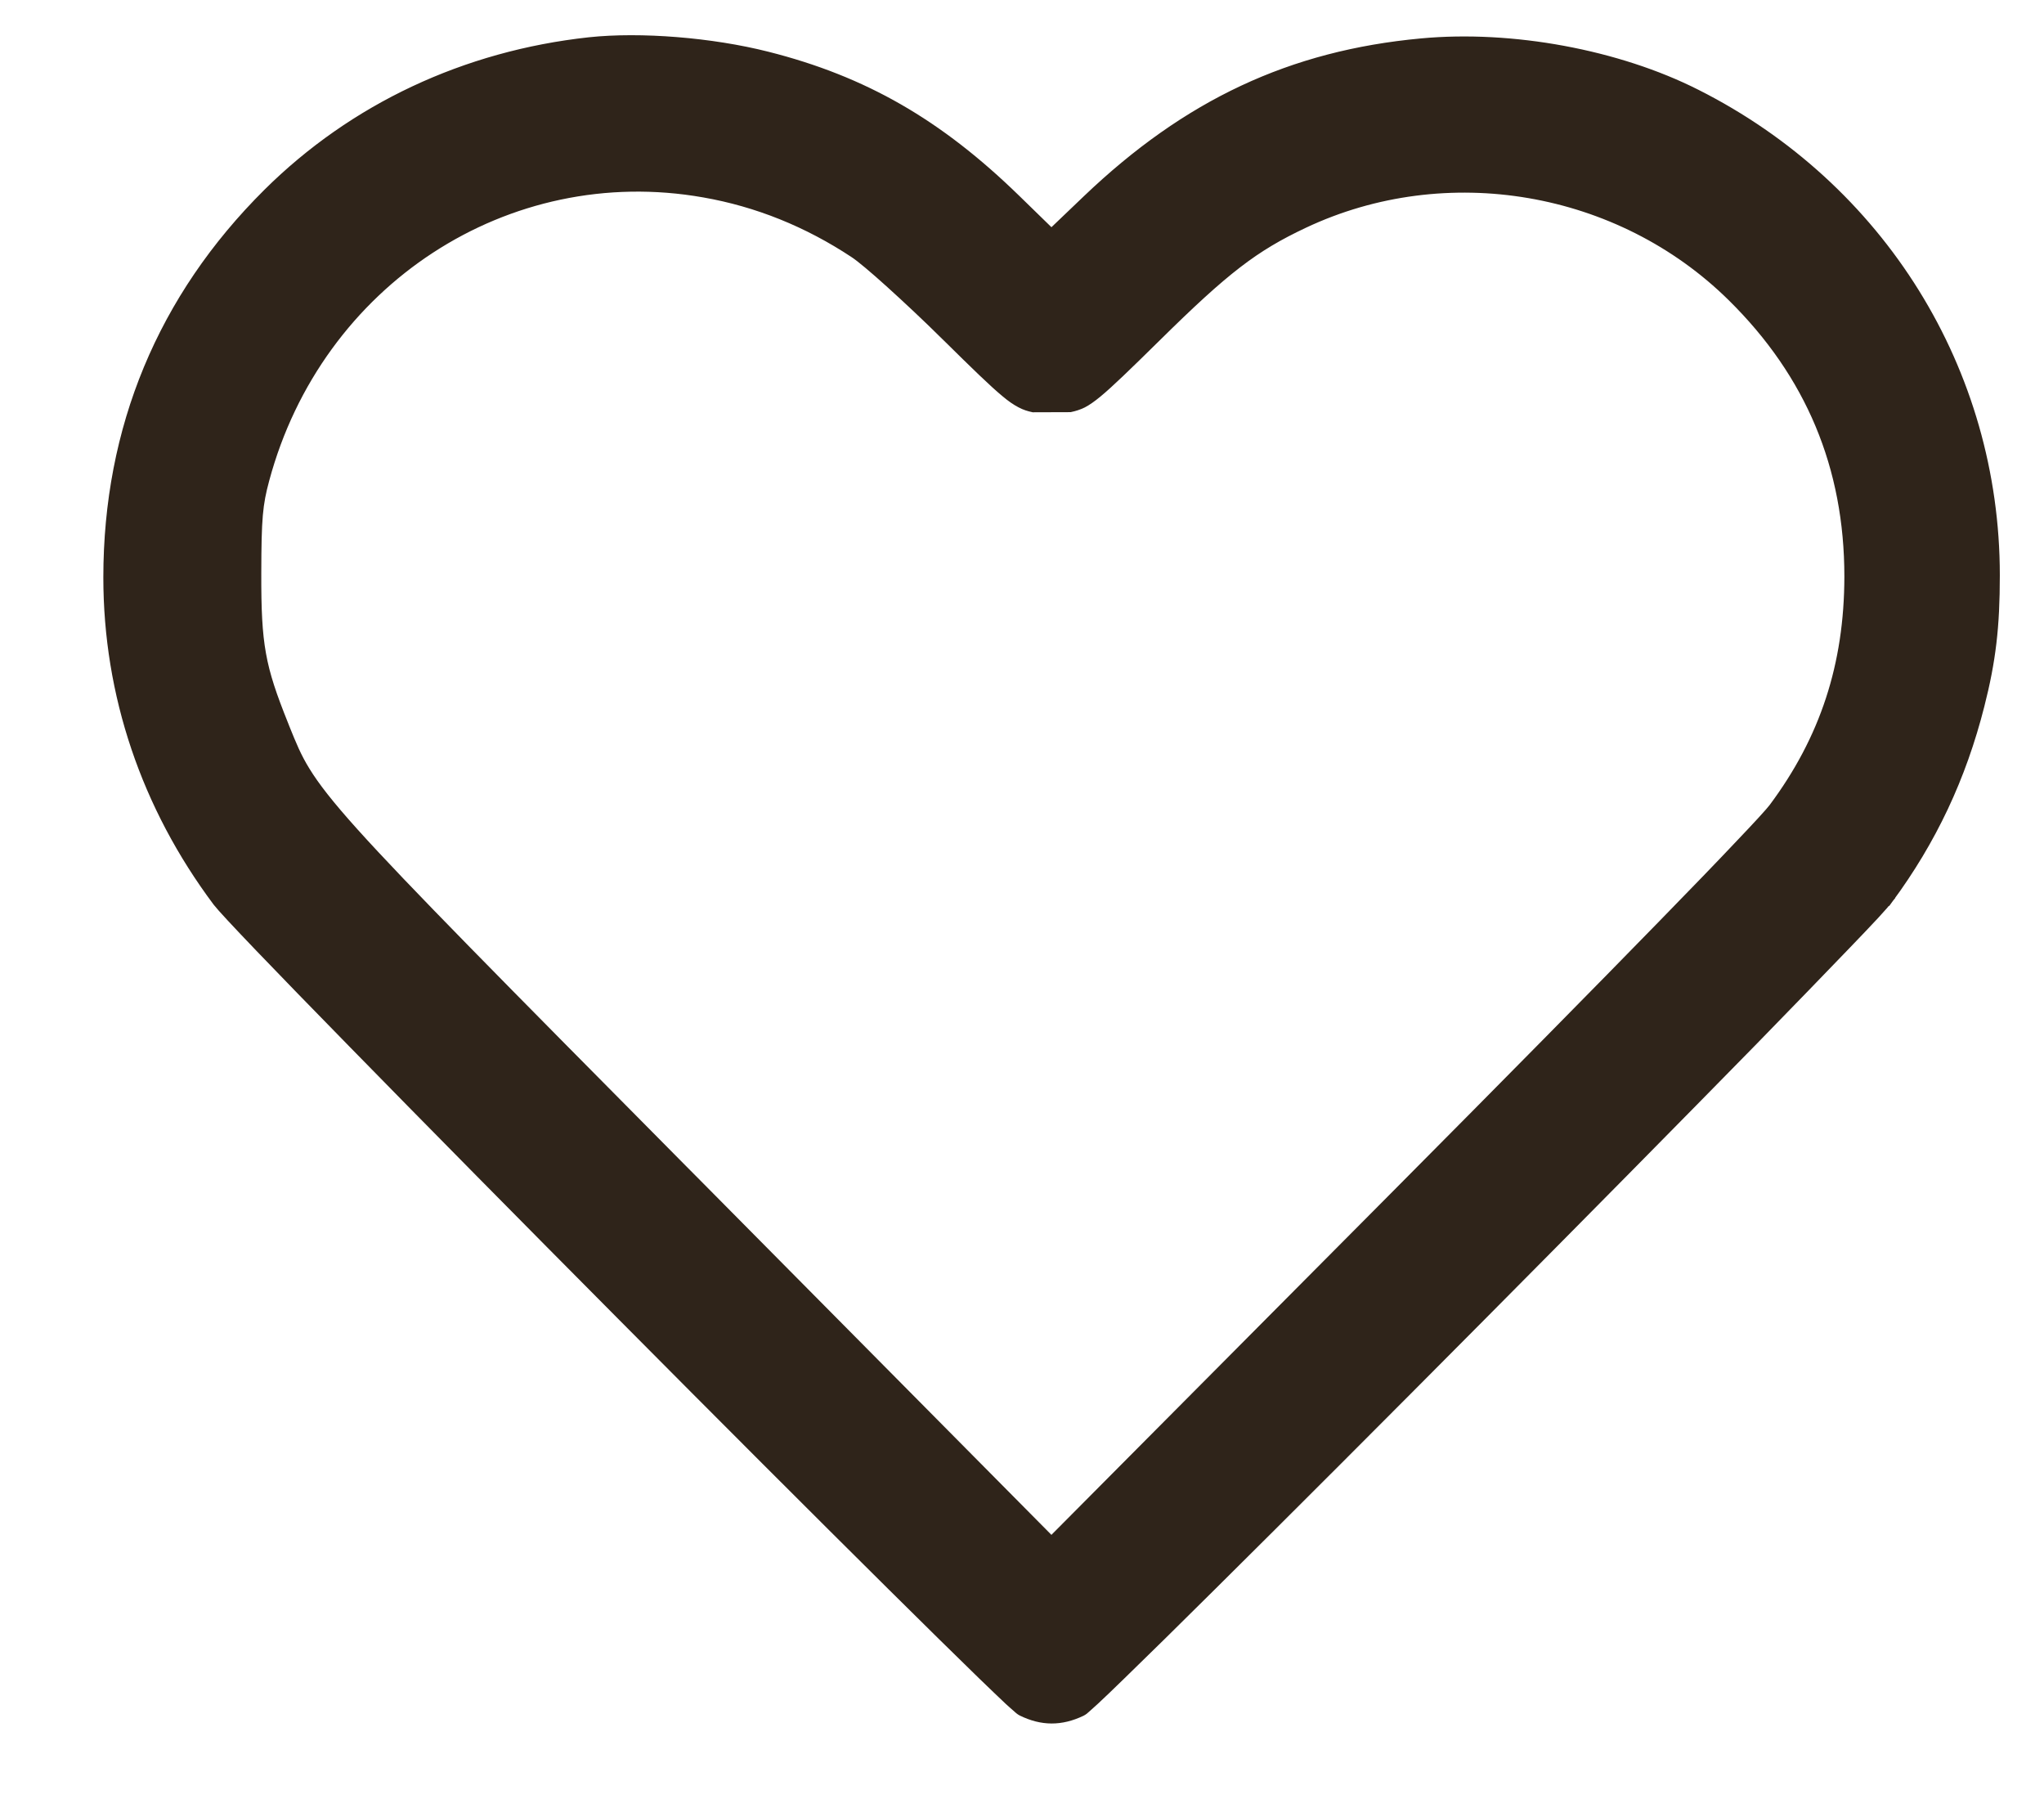 <?xml version="1.0" encoding="UTF-8"?> <svg xmlns="http://www.w3.org/2000/svg" width="18" height="16" viewBox="0 0 18 16" fill="none"><path d="M16.627 7.915L16.59 7.888L16.627 7.915C17.01 7.396 17.27 6.844 17.431 6.209C17.531 5.817 17.566 5.519 17.566 5.065C17.566 3.269 16.56 1.649 14.937 0.831C14.245 0.481 13.313 0.309 12.518 0.383C11.373 0.489 10.458 0.918 9.575 1.761L9.259 2.063L8.944 1.756C8.944 1.756 8.944 1.756 8.944 1.756C8.261 1.091 7.606 0.714 6.755 0.499C6.265 0.375 5.641 0.325 5.19 0.373C4.099 0.492 3.115 0.954 2.36 1.703C1.431 2.626 0.955 3.774 0.955 5.084C0.955 6.114 1.287 7.096 1.918 7.939C1.951 7.982 2.084 8.125 2.289 8.339C2.495 8.554 2.776 8.843 3.107 9.181C3.769 9.858 4.63 10.73 5.489 11.594C6.347 12.458 7.203 13.314 7.854 13.959C8.179 14.281 8.453 14.551 8.651 14.743C8.75 14.839 8.83 14.915 8.887 14.969C8.916 14.995 8.94 15.017 8.958 15.032C8.966 15.04 8.974 15.046 8.981 15.052C8.986 15.056 8.993 15.061 9.001 15.065C9.177 15.151 9.342 15.152 9.521 15.067C9.529 15.063 9.537 15.058 9.542 15.054C9.548 15.049 9.556 15.042 9.565 15.034C9.582 15.019 9.606 14.998 9.635 14.971C9.693 14.917 9.773 14.841 9.872 14.744C10.07 14.552 10.346 14.281 10.672 13.957C11.326 13.309 12.185 12.449 13.047 11.581C13.909 10.713 14.774 9.837 15.438 9.159C15.769 8.819 16.051 8.529 16.257 8.314C16.36 8.207 16.445 8.118 16.507 8.051C16.568 7.984 16.61 7.937 16.627 7.915ZM9.099 3.585L9.099 3.585L9.423 3.584C9.423 3.584 9.423 3.584 9.423 3.584C9.46 3.576 9.494 3.566 9.533 3.547C9.571 3.527 9.611 3.499 9.662 3.457C9.764 3.373 9.915 3.227 10.179 2.967C10.787 2.367 11.041 2.172 11.48 1.965C12.735 1.373 14.265 1.635 15.255 2.611C15.945 3.291 16.287 4.109 16.287 5.077C16.286 5.854 16.072 6.509 15.62 7.115C15.592 7.152 15.493 7.261 15.326 7.436C15.161 7.611 14.931 7.849 14.646 8.141C14.075 8.727 13.281 9.532 12.329 10.49L9.259 13.578L6.135 10.425L5.983 10.272C4.36 8.634 3.551 7.817 3.116 7.334C2.892 7.085 2.77 6.927 2.687 6.792C2.609 6.666 2.566 6.559 2.507 6.413C2.504 6.404 2.5 6.395 2.496 6.385C2.392 6.126 2.332 5.951 2.298 5.761C2.264 5.572 2.255 5.366 2.256 5.044C2.257 4.562 2.268 4.441 2.327 4.222C2.797 2.473 4.464 1.387 6.201 1.694C6.67 1.776 7.114 1.955 7.525 2.227C7.58 2.263 7.697 2.361 7.844 2.494C7.99 2.626 8.163 2.788 8.327 2.95L8.358 2.918L8.327 2.95C8.598 3.218 8.753 3.368 8.857 3.454C8.909 3.498 8.951 3.526 8.989 3.546C9.028 3.567 9.062 3.577 9.099 3.585Z" fill="#2F241A" stroke="#2F241A" stroke-width="0.09"></path></svg> 
